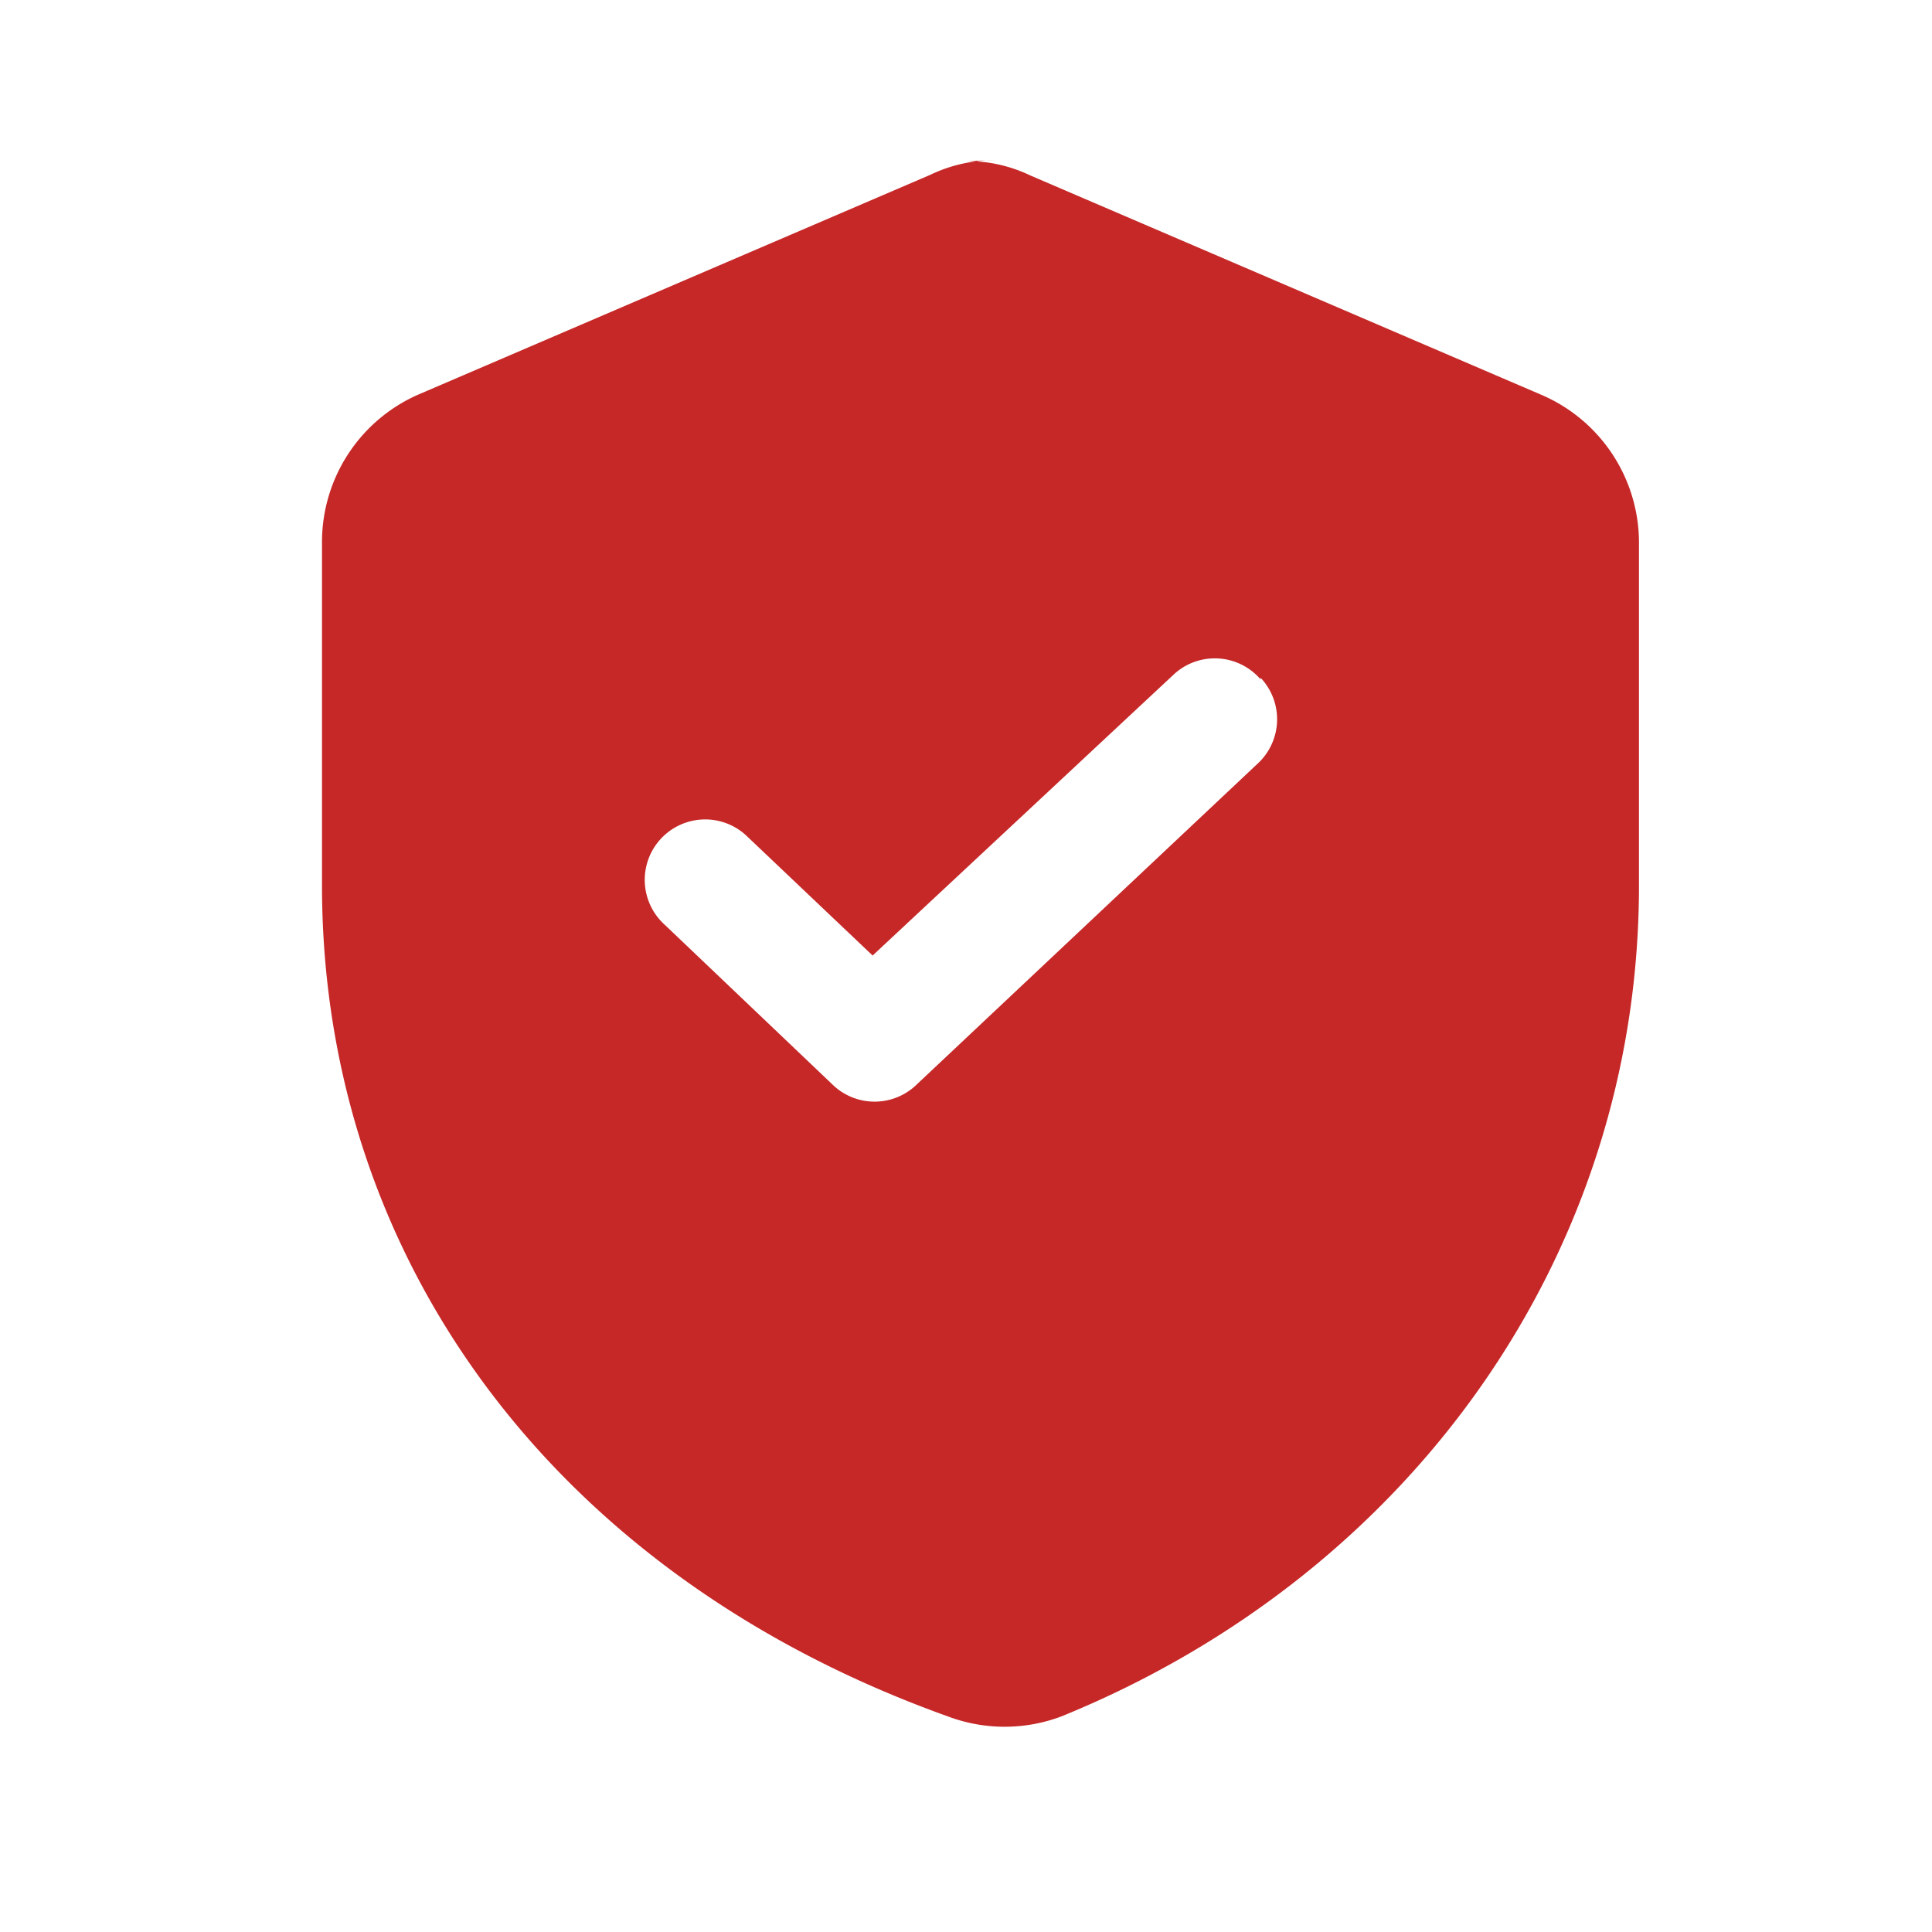 
<svg xmlns="http://www.w3.org/2000/svg" viewBox="0 0 24 24" fill="#c62828" width="24" height="24">
  <path d="M12 2c.28 0 .55.06.8.18l6.36 2.73a2 2 0 0 1 1.2 1.83V11c0 4.58-2.83 8.55-7.17 10.32a2 2 0 0 1-1.42 0C6.83 19.55 4 15.58 4 11V6.73a2 2 0 0 1 1.2-1.83l6.36-2.73c.25-.12.52-.18.8-.18zm3.66 6.44a.75.75 0 0 0-1.07-.07l-3.75 3.5-1.58-1.5a.75.75 0 0 0-1 1.12l2.1 2a.75.75 0 0 0 1.03-.02l4.25-4a.75.75 0 0 0 .02-1.05z"/>
</svg>
